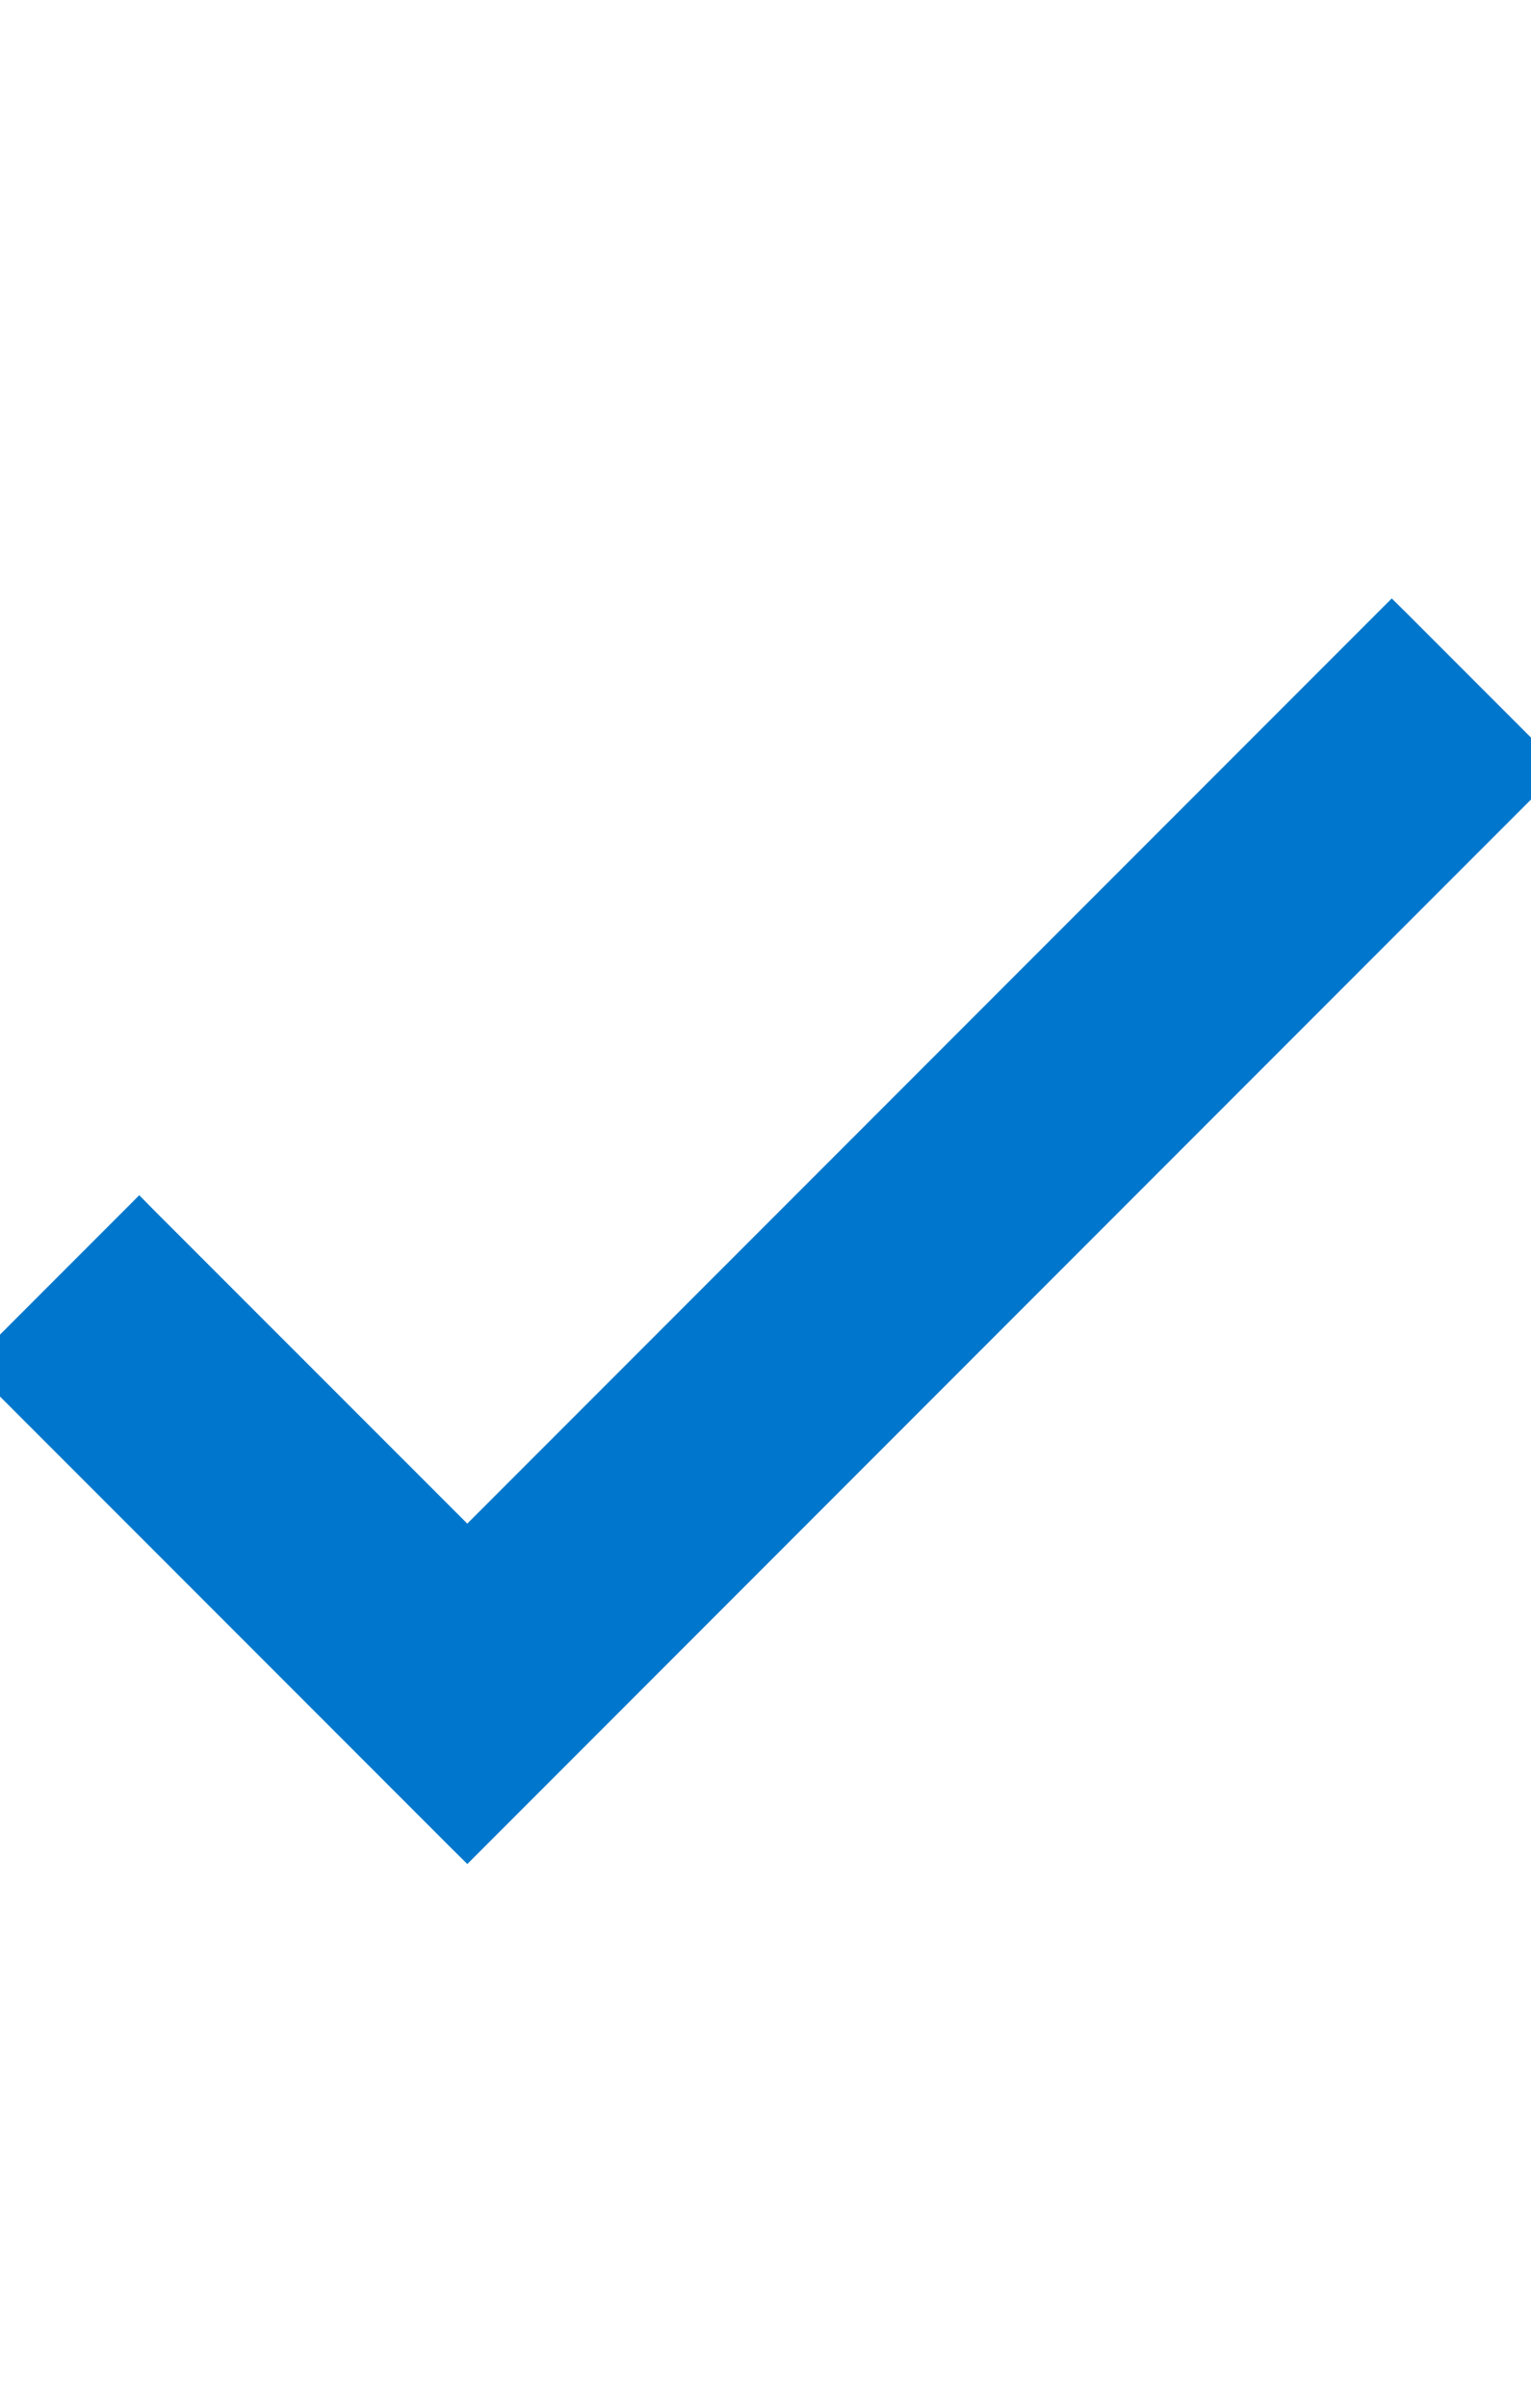 <svg width="14" height="22" viewBox="0 0 14 22" fill="none" xmlns="http://www.w3.org/2000/svg">
<path d="M4.202 16.821L4.273 16.891L4.343 16.821L14.071 7.093L14.141 7.023L14.071 6.952L12.798 5.679L12.727 5.609L12.657 5.679L4.273 14.063L1.343 11.134L1.273 11.063L1.202 11.134L-0.071 12.407L-0.141 12.477L-0.071 12.548L4.202 16.821Z" fill="#0077CC" stroke="#0077CC" stroke-width="0.2"/>
</svg>
